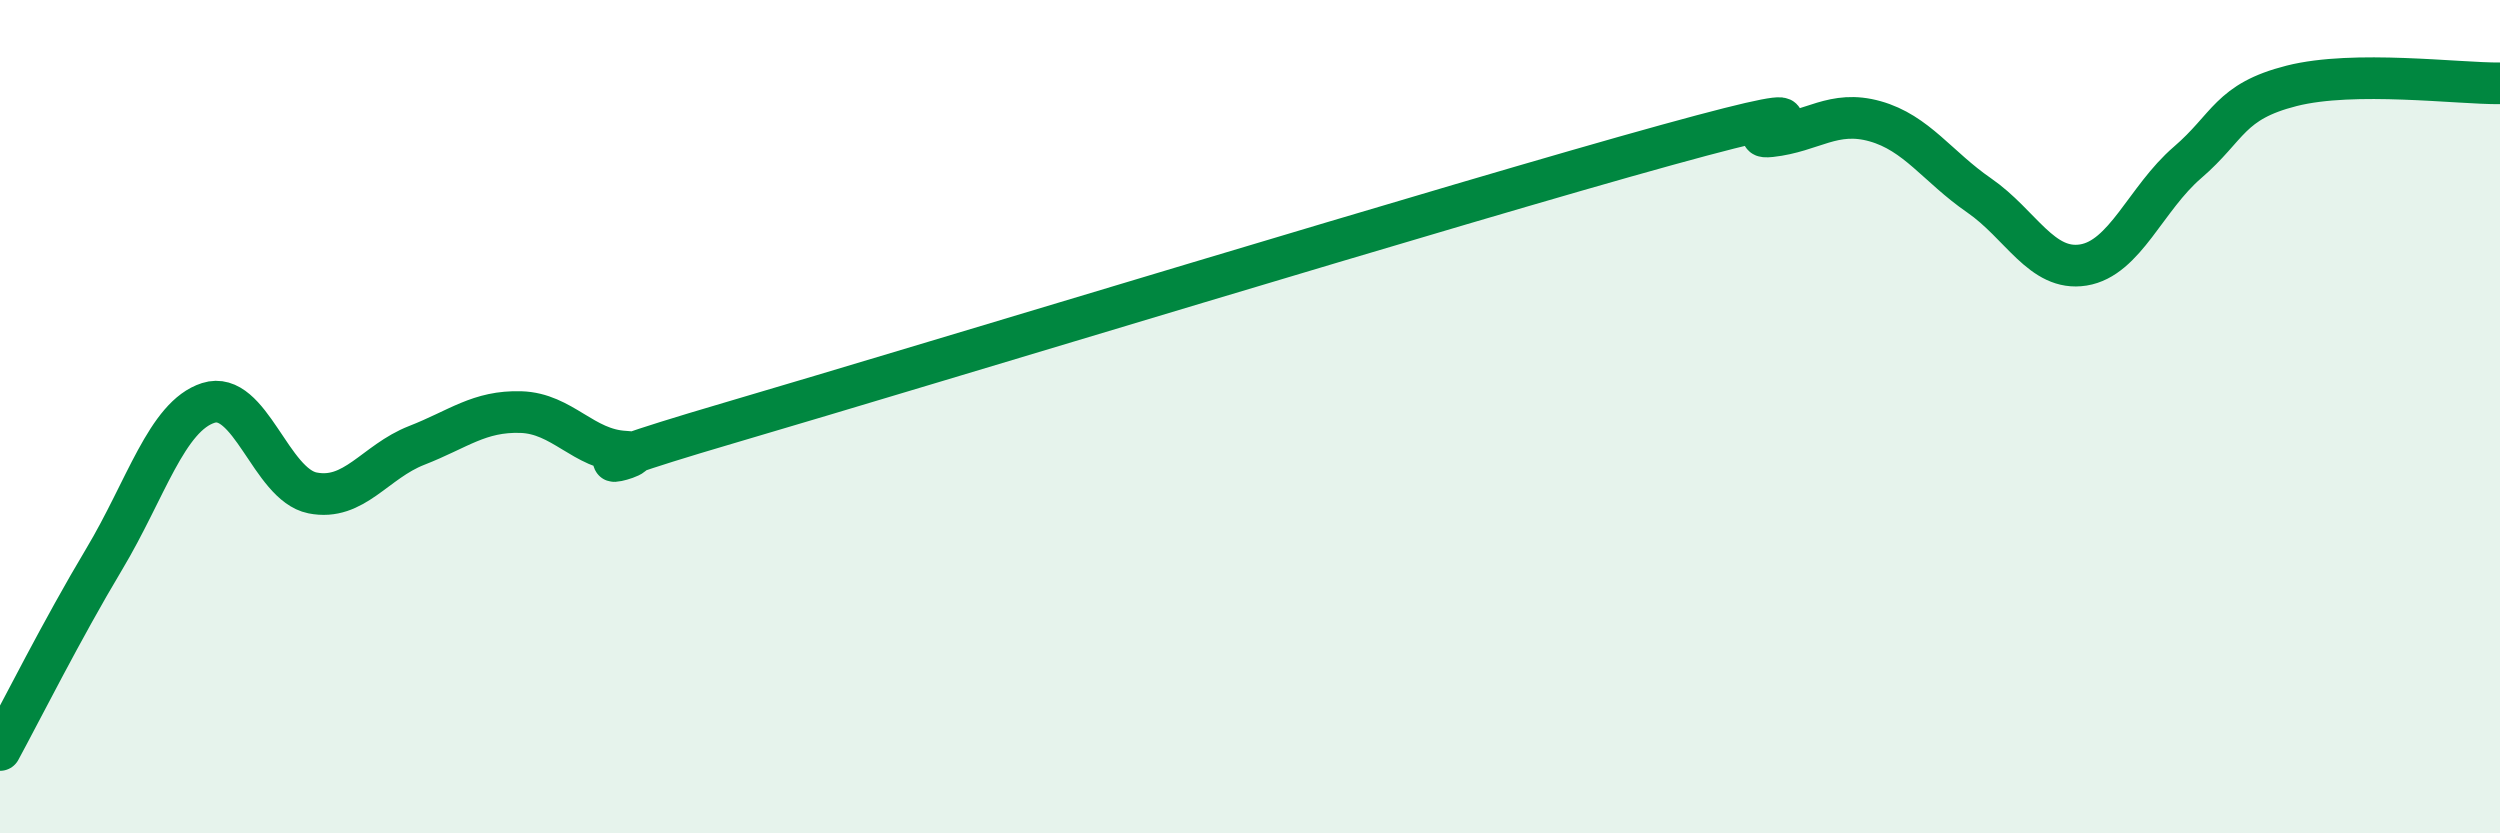 
    <svg width="60" height="20" viewBox="0 0 60 20" xmlns="http://www.w3.org/2000/svg">
      <path
        d="M 0,18 C 0.5,17.08 1.5,15.09 2.5,13.42 C 3.5,11.75 4,9.99 5,9.67 C 6,9.35 6.5,11.63 7.5,11.83 C 8.5,12.03 9,11.08 10,10.69 C 11,10.3 11.5,9.86 12.5,9.89 C 13.5,9.92 14,10.79 15,10.84 C 16,10.89 12.5,11.62 17.5,10.15 C 22.5,8.68 35,4.86 40,3.48 C 45,2.1 41.5,3.38 42.5,3.27 C 43.5,3.16 44,2.63 45,2.91 C 46,3.19 46.5,4 47.5,4.69 C 48.5,5.38 49,6.52 50,6.36 C 51,6.2 51.5,4.76 52.5,3.9 C 53.5,3.04 53.5,2.44 55,2.06 C 56.5,1.68 59,2.01 60,2L60 20L0 20Z"
        fill="#008740"
        opacity="0.1"
        stroke-linecap="round"
        stroke-linejoin="round"
      />
      <path
        d="M 0,18 C 0.5,17.08 1.5,15.09 2.5,13.42 C 3.5,11.75 4,9.99 5,9.67 C 6,9.35 6.5,11.63 7.5,11.83 C 8.5,12.03 9,11.08 10,10.69 C 11,10.3 11.5,9.86 12.5,9.89 C 13.5,9.92 14,10.79 15,10.84 C 16,10.89 12.5,11.62 17.5,10.15 C 22.5,8.68 35,4.86 40,3.48 C 45,2.1 41.5,3.38 42.5,3.27 C 43.5,3.16 44,2.63 45,2.91 C 46,3.19 46.5,4 47.5,4.69 C 48.5,5.38 49,6.52 50,6.36 C 51,6.2 51.5,4.76 52.5,3.9 C 53.5,3.04 53.5,2.44 55,2.06 C 56.5,1.68 59,2.01 60,2"
        stroke="#008740"
        stroke-width="1"
        fill="none"
        stroke-linecap="round"
        stroke-linejoin="round"
      />
    </svg>
  